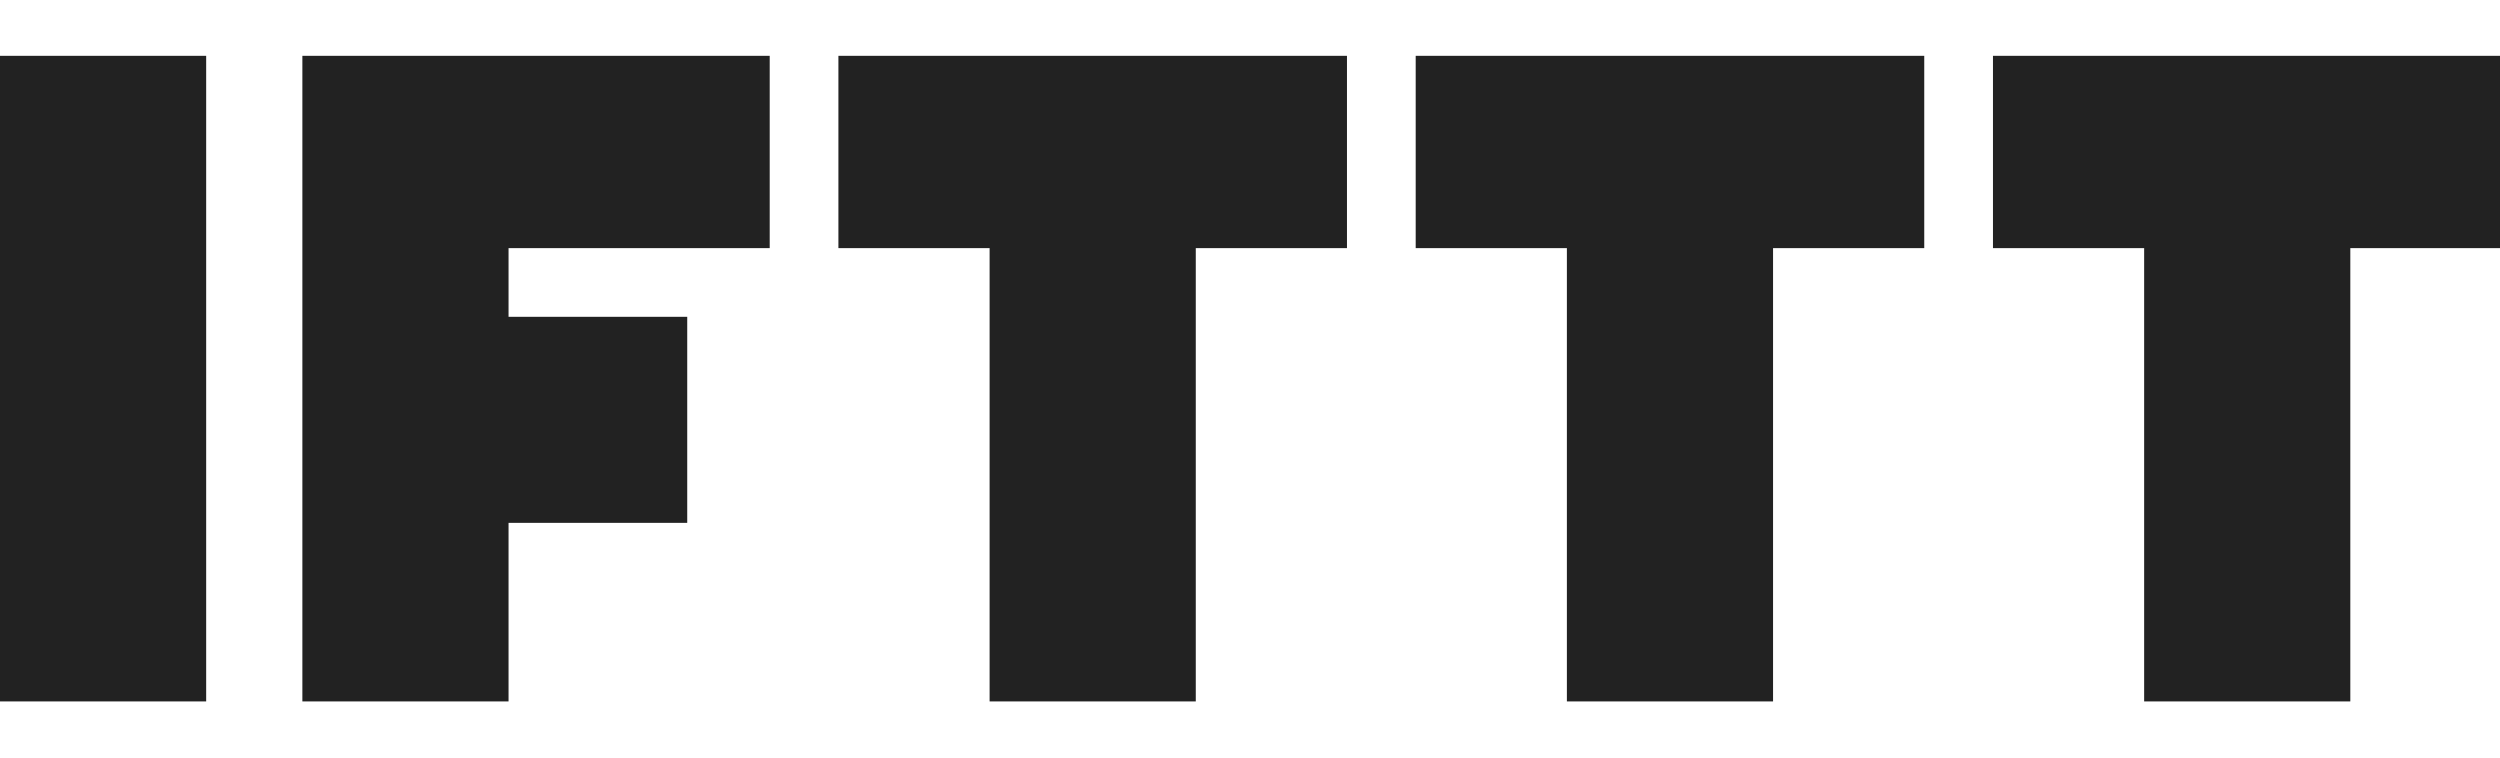 <svg fill="none" height="37" style="fill: white" viewBox="0 0 203 52" width="122" xmlns="http://www.w3.org/2000/svg"><title>IFTTT</title>
<desc>IFTTT</desc><path d="M109.374-.25H68.079V15.365H80.356V52.173H97.097V15.365H109.374V-.25ZM156.249-.25H114.954V15.365H127.231V52.173H143.972V15.365H156.249V-.25ZM203.123-.25H161.829V15.365H174.105V52.173H190.846V15.365H203.123V-.25ZM16.741-.25H0V52.173H16.741V-.25ZM62.5-.25H24.553V52.173H41.294V37.673H55.803V20.942H41.294V15.365H62.5V-.25Z" fill="#222"></path></svg>